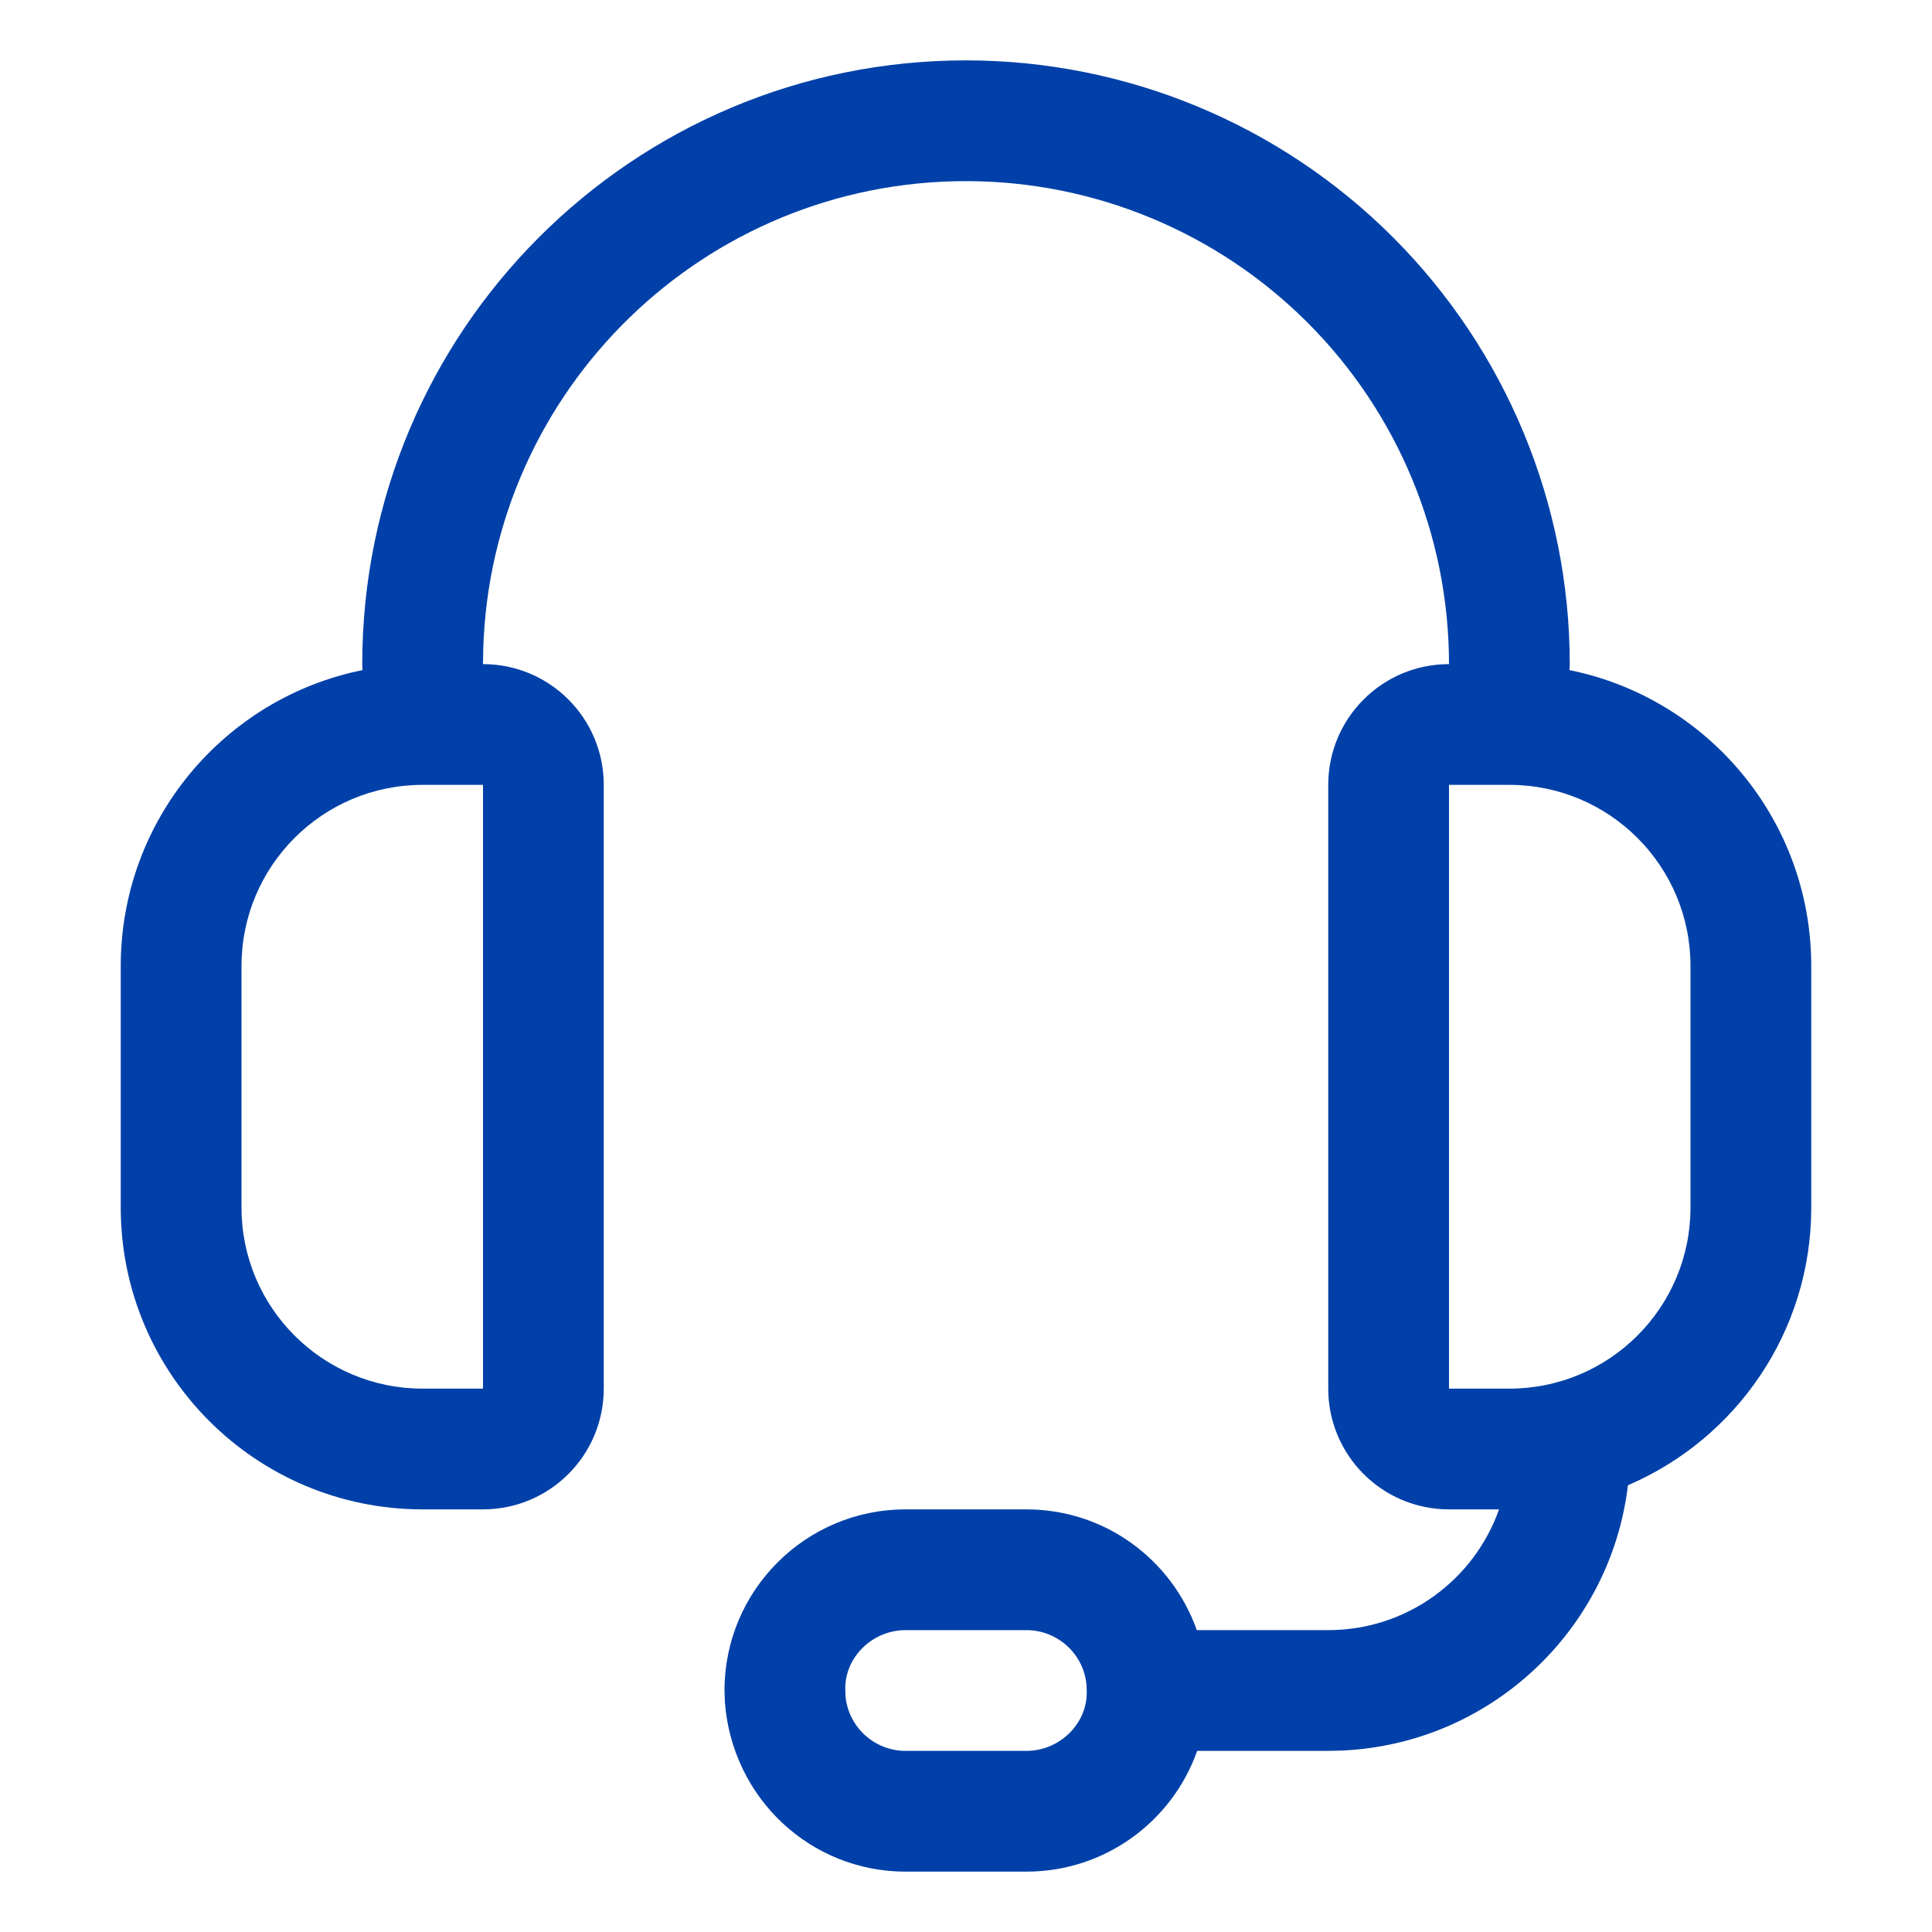 <svg xmlns="http://www.w3.org/2000/svg" width="32" height="32" viewBox="0 0 32 32">
    <g fill="none" fill-rule="evenodd">
        <g fill="#0040A8" fill-rule="nonzero">
            <g>
                <path d="M16 1c2.652 0 5.196 1.054 7.071 2.929C24.946 5.804 26 8.348 26 11l-.005.099C28.28 11.56 30 13.579 30 16v4c0 2.064-1.251 3.836-3.036 4.6-.288 2.408-2.287 4.29-4.747 4.395L22 29h-2.171c-.412 1.166-1.523 2-2.829 2h-2c-1.574 0-2.877-1.216-2.994-2.814L12 28c0-1.657 1.343-3 3-3h2c1.293 0 2.403.82 2.823 2H22c1.306 0 2.417-.834 2.829-2H24c-1.105 0-2-.895-2-2V13c0-1.105.895-2 2-2 0-2.122-.843-4.157-2.343-5.657S18.122 3 16 3c-4.335 0-7.865 3.448-7.996 7.75L8 11c1.105 0 2 .895 2 2v10c0 1.105-.895 2-2 2H7c-2.761 0-5-2.239-5-5v-4c0-2.42 1.72-4.44 4.005-4.901C6.002 11.068 6 11.034 6 11 6 5.477 10.477 1 16 1zm1 26h-2c-.552 0-1 .448-1 .963l.003.113c.038.519.473.924.997.924h2c.552 0 1-.448 1-.963l-.003-.113C17.96 27.405 17.524 27 17 27zM8 13H7c-1.657 0-3 1.343-3 3v4c0 1.657 1.343 3 3 3h1V13zm17 0h-1v10h1c1.657 0 3-1.343 3-3v-4c0-1.657-1.343-3-3-3z" transform="translate(-176 -1280) translate(176 1280)"/>
            </g>
        </g>
    </g>
</svg>
